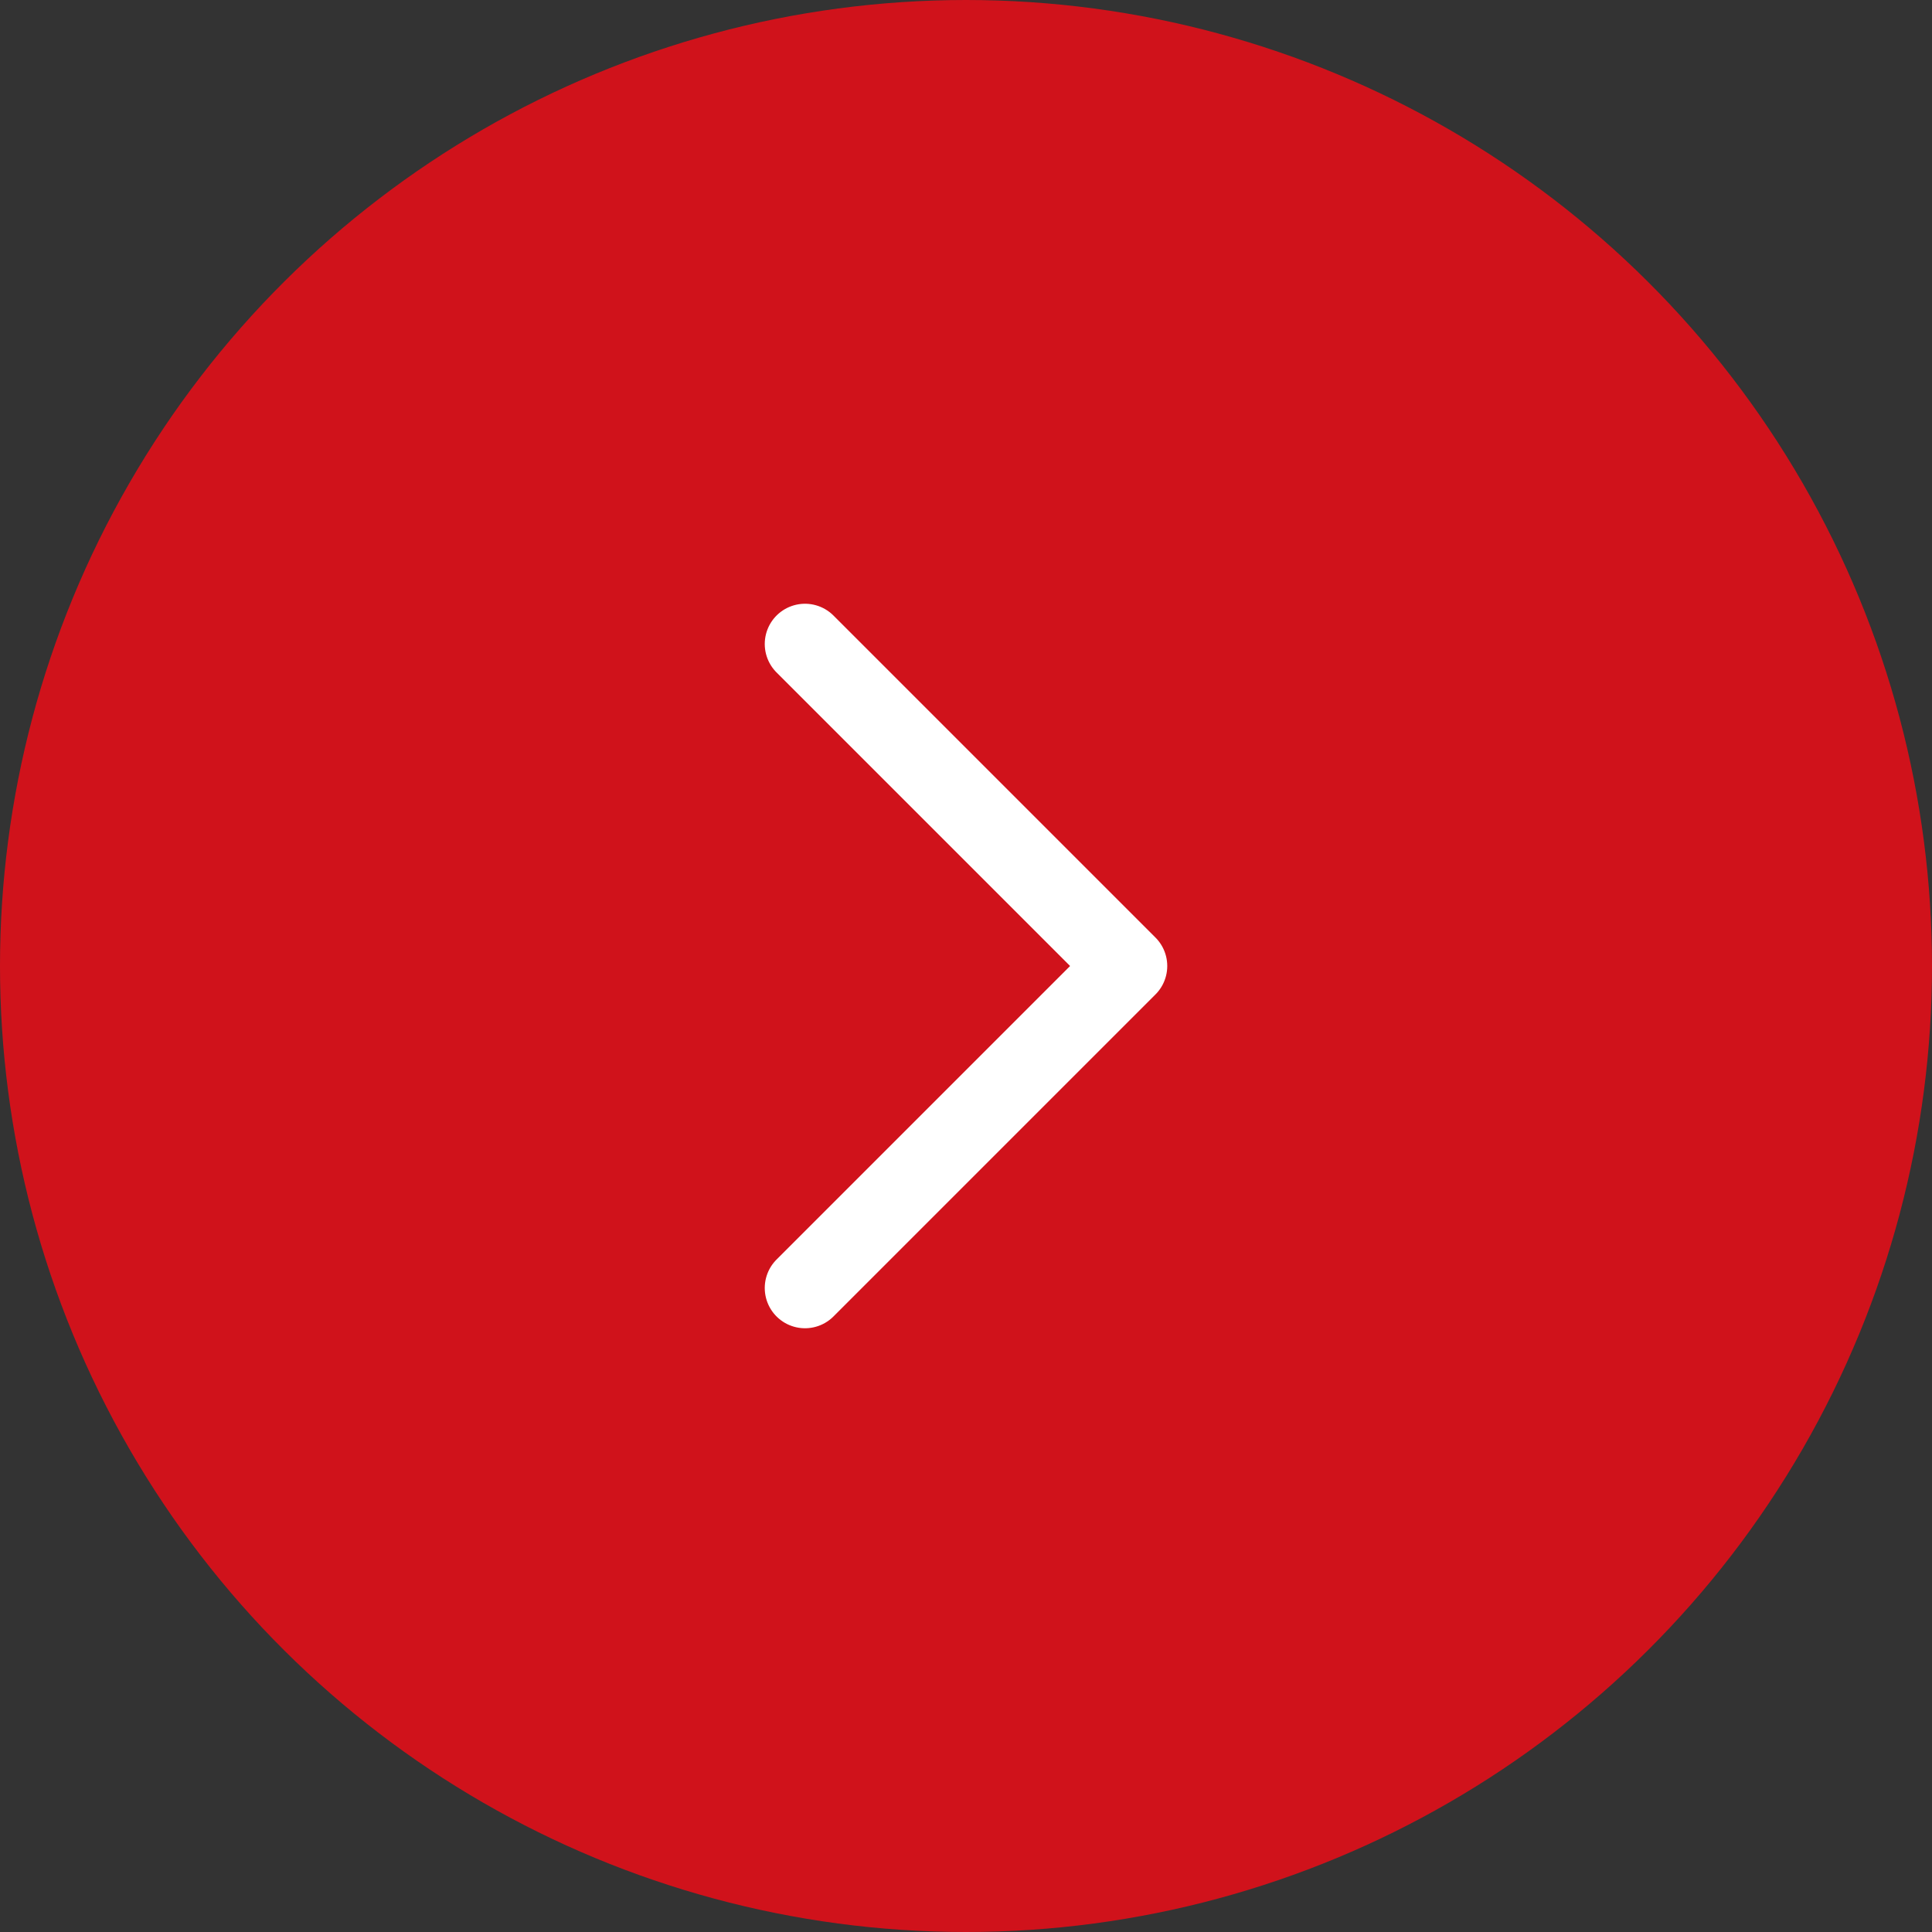 <svg xmlns="http://www.w3.org/2000/svg" width="24" height="24"><rect width="100%" height="100%" fill="#333333" stroke="none"/><g data-name="グループ 5996" transform="translate(-134 -102)"><circle data-name="楕円形 7" cx="12" cy="12" r="12" transform="rotate(-90 130 -4)" fill="#d0121b"/><path data-name="パス 8767" d="M144 118l4-4-4-4" fill="none" stroke="#fff" stroke-linecap="round" stroke-linejoin="round"/></g></svg>